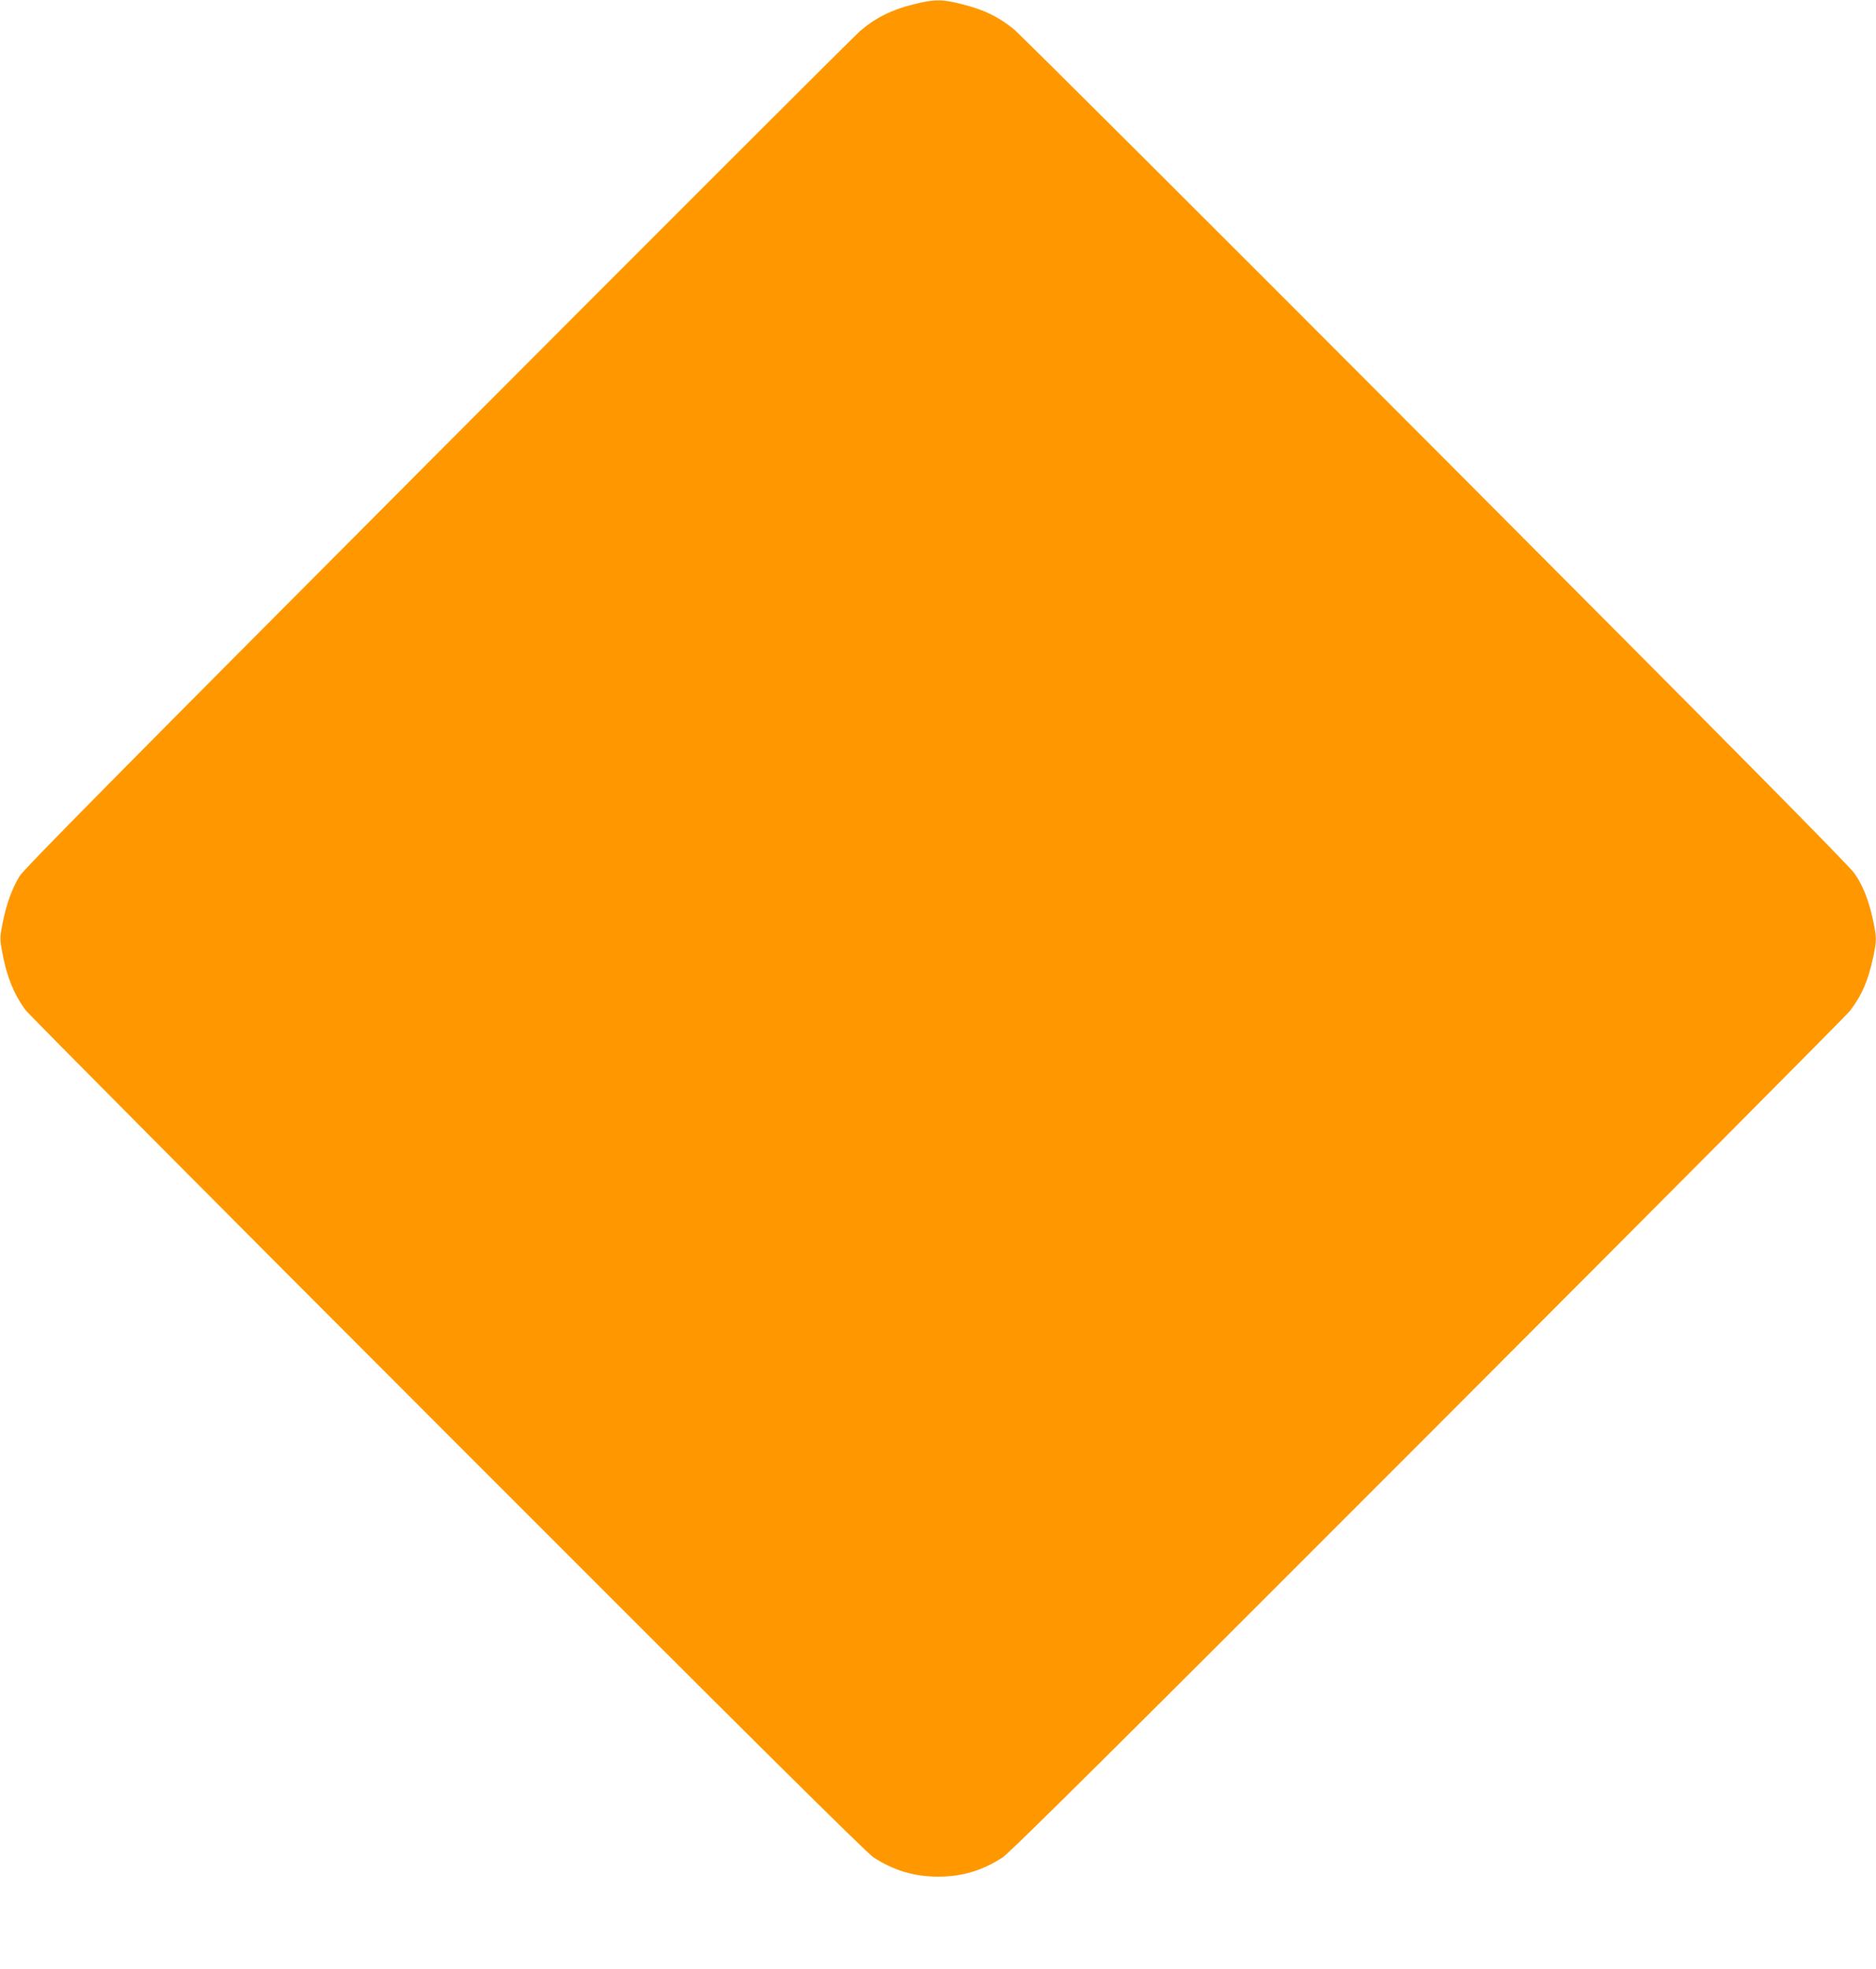 <?xml version="1.0" standalone="no"?>
<!DOCTYPE svg PUBLIC "-//W3C//DTD SVG 20010904//EN"
 "http://www.w3.org/TR/2001/REC-SVG-20010904/DTD/svg10.dtd">
<svg version="1.0" xmlns="http://www.w3.org/2000/svg"
 width="1220pt" height="1280pt" viewBox="0 0 1220 1280"
 preserveAspectRatio="xMidYMid meet">
<g transform="translate(0,1280) scale(0.1,-0.1)"
fill="#ff9800" stroke="none">
<path d="M5934 12770 c-137 -34 -244 -88 -341 -172 -40 -35 -1278 -1271 -2751
-2748 -2069 -2075 -2686 -2699 -2715 -2746 -49 -82 -84 -177 -109 -299 -18
-88 -19 -108 -8 -170 28 -168 75 -290 154 -399 19 -27 1254 -1269 2743 -2758
1962 -1964 2726 -2721 2773 -2752 129 -85 266 -126 420 -126 156 0 288 39 420
125 48 31 775 752 2772 2751 1489 1490 2722 2729 2740 2754 77 102 117 195
149 344 24 112 24 130 -1 247 -27 126 -63 218 -119 300 -32 48 -832 856 -2720
2749 -1471 1475 -2708 2708 -2749 2741 -99 80 -191 125 -329 160 -139 36 -187
35 -329 -1z"/>
</g>
</svg>
